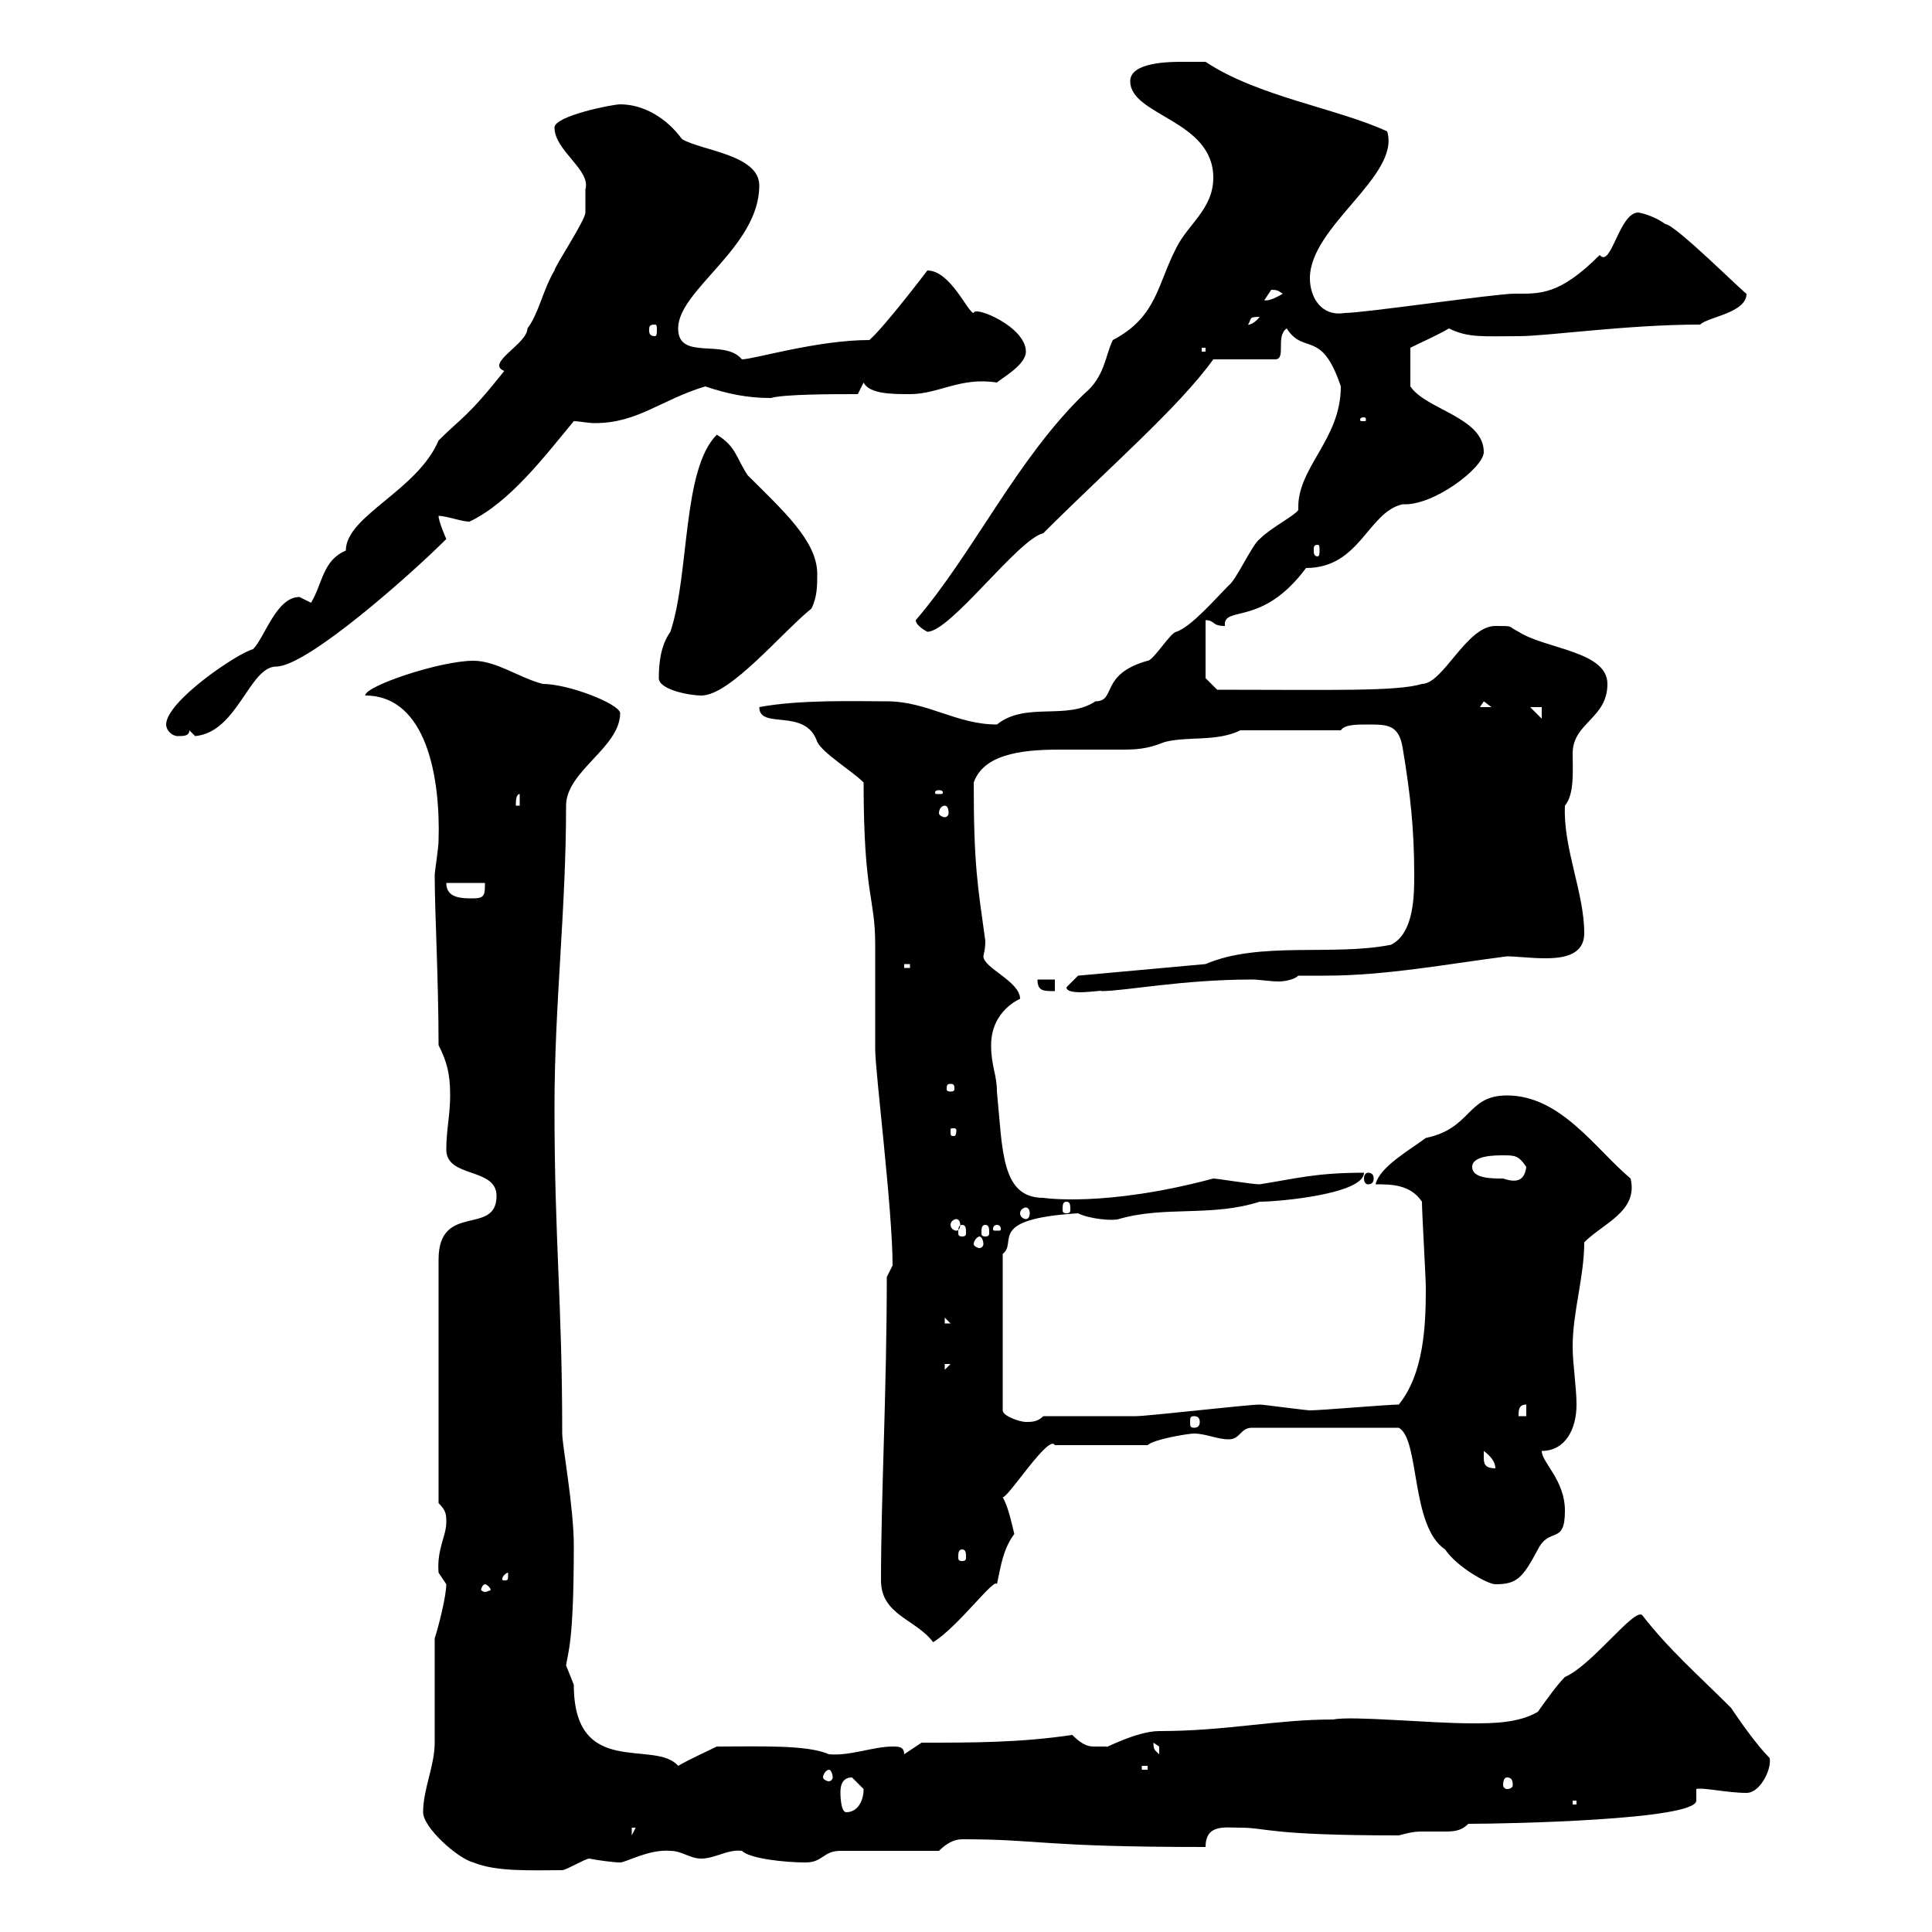 <svg xmlns="http://www.w3.org/2000/svg" xmlns:xlink="http://www.w3.org/1999/xlink" width="300" height="300"><path d="M65.70 281.40C65.70 283.80 71.10 288.60 73.50 289.20C77.10 290.70 82.80 290.40 87.30 290.40C87.90 290.40 90.90 288.60 91.50 288.60C93 288.90 95.40 289.20 96.30 289.20C97.20 289.20 100.80 287.10 104.10 287.40C105.90 287.40 107.10 288.60 108.90 288.60C111 288.60 113.10 287.10 115.20 287.40C116.40 288.60 121.80 289.20 125.10 289.20C127.80 289.20 127.80 287.40 130.50 287.40L145.80 287.40C147 286.20 148.20 285.60 149.40 285.60C161.70 285.60 161.40 286.80 187.20 286.80C187.20 283.20 190.20 283.80 192.60 283.80C196.80 283.80 196.80 285 217.20 285C218.40 284.70 219.30 284.40 220.80 284.40C222 284.40 222.90 284.40 224.10 284.40C225.60 284.40 226.80 284.40 228 283.20C234 283.20 263.40 282.60 263.40 279.60L263.40 277.80C264.30 277.50 268.20 278.40 271.20 278.40C273.30 278.40 275.10 274.80 274.80 273C272.70 270.90 270 267 268.80 265.20C263.70 260.10 259.20 256.20 255 250.80C253.80 249.60 247.20 258.60 243 260.40C241.80 261.60 240.30 263.70 238.80 265.80C235.80 267.60 231.60 267.60 228.60 267.60C222 267.60 210 266.40 207 267C198 267 190.50 268.80 180 268.80C176.40 268.80 171 271.80 171.90 271.20C171.90 271.20 171 271.20 170.10 271.20C169.20 271.20 168.30 271.20 166.50 269.40C158.40 270.60 151.20 270.60 143.10 270.60L140.40 272.40C140.40 271.20 139.50 271.20 138.60 271.20C135.60 271.20 132 272.70 128.70 272.40C125.40 270.90 117.90 271.20 111.30 271.20C109.50 272.10 107.40 273 105.30 274.20C101.70 270 89.10 276.30 89.10 261.60C89.10 261.60 87.90 258.60 87.90 258.60C88.20 256.50 89.10 255 89.10 240C89.10 234 87.30 224.40 87.30 222.60C87.30 201.90 86.10 192.90 86.10 171.90C86.10 156 87.90 141.30 87.90 125.10C87.90 119.70 96.30 116.10 96.30 110.70C96 109.20 88.20 106.20 84.30 106.20C80.70 105.30 77.10 102.60 73.50 102.60C68.40 102.60 56.70 106.50 56.70 108C66.30 108 68.40 120.90 68.10 130.50C68.10 131.70 67.50 135.30 67.50 135.90C67.50 141.60 68.10 152.10 68.10 162.30C69.30 164.70 69.90 166.50 69.90 170.10C69.90 173.10 69.30 175.50 69.30 178.50C69.30 183 77.10 181.20 77.10 185.70C77.10 192 68.10 186.60 68.10 195.60L68.10 233.40C69.30 234.60 69.30 235.20 69.30 236.40C69.30 238.50 67.80 240.60 68.10 244.20C68.10 244.20 69.30 246 69.30 246C69.30 247.80 68.10 252.60 67.50 254.40C67.50 256.80 67.50 267.60 67.50 270.60C67.50 274.20 65.70 277.80 65.70 281.40ZM98.10 283.80L98.70 283.80L98.10 285ZM130.50 278.40C130.50 277.80 130.50 276 132.30 276C132.30 276 134.10 277.80 134.10 277.80C134.10 279.60 133.20 281.40 131.40 281.40C130.50 281.40 130.50 278.40 130.50 278.40ZM244.20 279.60L244.80 279.60L244.80 280.20L244.20 280.20ZM234 276C234.60 276 234.90 276.30 234.90 277.20C234.90 277.50 234.60 277.80 234 277.80C233.70 277.80 233.40 277.50 233.40 277.20C233.40 276.30 233.70 276 234 276ZM128.70 274.80C129 274.80 129.30 275.40 129.30 276C129.30 276.30 129 276.60 128.70 276.60C128.40 276.60 127.80 276.30 127.80 276C127.80 275.40 128.40 274.80 128.70 274.80ZM177.30 274.20L178.20 274.20L178.20 274.80L177.30 274.80ZM179.10 270.60C179.10 270.60 180 271.20 180 271.20C180 272.40 180 272.40 180 272.40C179.40 271.80 179.10 271.80 179.10 270.60ZM136.80 245.40C136.80 250.80 142.20 251.40 144.90 255C148.80 252.60 154.50 244.80 154.80 246C155.40 243.30 155.70 240.60 157.50 238.20C157.20 237 156.60 234 155.70 232.50C156.60 232.50 162.90 222.60 163.80 224.40L178.20 224.40C179.10 223.50 184.50 222.60 185.40 222.60C187.20 222.60 189 223.50 190.80 223.50C192.60 223.50 192.60 221.70 194.40 221.70L217.20 221.70C220.50 223.50 219 237 224.40 240.60C226.20 243.30 231 246 232.20 246C235.50 246 236.40 245.10 238.80 240.60C240.60 237 243 240 243 234.60C243 229.80 239.40 227.10 239.40 225.30C243 225.30 244.80 222 244.80 218.10C244.80 215.40 244.20 211.80 244.20 209.10C244.20 203.70 246 198.30 246 192.90C249 189.90 254.40 188.10 253.20 183C247.80 178.50 242.40 170.10 234 170.10C227.70 170.10 228.60 175.20 221.40 176.70C219 178.50 214.20 181.20 213.60 183.90C216 183.90 219 183.90 220.80 186.60C220.80 188.40 221.40 198.30 221.40 200.10C221.40 205.80 221.10 213.30 217.20 218.10C215.40 218.10 205.20 219 203.40 219C202.80 219 196.20 218.10 195.60 218.10C193.80 218.10 178.20 219.90 176.40 219.90C174.60 219.90 163.80 219.90 162 219.90C161.10 220.80 160.20 220.80 159.30 220.80C158.40 220.80 155.70 219.90 155.70 219L155.70 194.70C158.10 192.90 153 189.30 167.40 188.40C169.20 189.30 172.80 189.60 173.70 189.30C180.90 187.20 188.10 189 195.60 186.60C198.60 186.60 211.80 185.40 211.80 182.10C204.30 182.10 201.30 183 195.60 183.90C194.40 183.90 189 183 188.40 183C171.60 187.50 162 186 162 186C155.40 186 155.70 178.50 154.80 169.50C154.80 166.80 153.90 165.60 153.90 162.30C153.90 156.90 158.40 155.10 158.40 155.10C158.40 152.40 152.70 150.30 152.70 148.50C152.70 148.20 153 147.60 153 146.10C151.80 137.40 151.20 134.40 151.20 121.50C152.70 117.30 158.10 116.40 164.40 116.40C167.40 116.40 170.70 116.40 173.40 116.40C176.40 116.40 177.90 116.40 180.90 115.20C184.50 114.30 189 115.20 192.60 113.40L208.20 113.40C208.80 112.50 210.60 112.50 212.40 112.50C215.40 112.50 217.20 112.50 217.80 116.10C219 123.30 219.60 128.70 219.60 135.90C219.60 138.90 219.60 144.90 216 146.70C207 148.50 195.60 146.10 187.20 149.70L167.40 151.50L165.60 153.30C165.60 154.80 171.60 153.60 171 153.90C174.60 153.90 183.60 152.10 194.40 152.10C195.60 152.10 197.10 152.40 198.60 152.40C199.50 152.40 201 152.10 201.60 151.50C203.10 151.50 204.30 151.50 205.80 151.50C215.10 151.50 224.70 149.70 234 148.50C235.50 148.50 237.60 148.80 240 148.80C243 148.80 246 148.20 246 144.90C246 138.60 242.70 131.70 243 125.10C244.50 123.30 244.20 119.70 244.20 117C244.20 112.20 249.60 111.60 249.60 106.20C249.60 101.10 240 100.80 235.80 98.10C234 97.20 235.20 97.20 232.20 97.20C227.70 97.20 224.10 106.20 220.80 106.20C216.90 107.40 206.70 107.10 189 107.10L187.20 105.30L187.20 96.30C188.70 96.30 188.10 97.20 190.20 97.20C189.90 93.90 195.90 97.50 202.80 88.20C211.20 88.20 212.40 79.50 217.80 78.30C222.60 78.60 230.40 72.60 230.40 70.20C230.40 64.80 221.40 63.60 219 60L219 54C220.80 53.10 222.90 52.20 225 51C228 52.50 230.40 52.20 235.80 52.20C240.30 52.20 252.60 50.40 264 50.40C265.20 49.20 271.20 48.60 271.20 45.60C271.20 45.90 260.10 34.80 258.60 34.80C256.50 33.30 254.40 33 254.40 33C251.40 33 250.20 41.70 248.40 39.60C242.10 45.90 239.10 45.60 235.20 45.60C232.20 45.60 211.80 48.60 208.80 48.60C205.20 49.20 203.40 46.20 203.40 43.20C203.40 35.10 217.50 27.30 215.40 20.40C207.60 16.80 195.30 15 187.20 9.60C187.20 9.60 184.50 9.60 183.60 9.60C181.80 9.60 175.50 9.60 175.50 12.60C175.50 18 188.40 18.60 188.40 27.60C188.40 32.40 184.50 34.80 182.70 38.40C179.70 44.10 179.70 49.20 172.80 52.80C171.60 55.20 171.60 58.50 168.30 61.20C157.80 71.40 151.20 85.80 142.20 96.30C142.20 97.20 144 98.10 144 98.10C147.60 98.10 158.10 83.70 162 82.80C172.20 72.60 183 63.30 188.40 55.80L198 55.80C199.80 55.80 198 52.20 199.80 51C202.50 55.20 205.20 51 208.20 60C208.20 68.40 201.30 72.60 201.60 79.20C201 80.10 197.40 81.90 195.60 83.70C194.40 84.60 192 90 190.80 90.90C188.70 93 185.10 97.20 182.70 98.10C181.80 98.10 179.10 102.60 178.20 102.60C170.70 104.70 173.40 108.90 170.10 108.90C165.60 111.90 159.30 108.90 154.80 112.50C148.50 112.50 144 108.90 137.70 108.90C133.20 108.90 124.20 108.60 117.90 109.80C117.90 113.40 125.10 109.80 126.90 115.20C127.80 117 132.30 119.70 134.10 121.50C134.10 139.20 135.90 139.20 135.90 146.70C135.90 148.50 135.90 161.10 135.90 162.90C135.90 166.50 138.60 187.80 138.60 196.50L137.70 198.30C137.70 216 136.80 232.20 136.80 245.40ZM75.30 246C75.60 246 76.20 246.60 76.20 246.90C76.20 246.90 75.60 247.20 75.30 247.20C75 247.20 74.70 246.90 74.70 246.90C74.70 246.60 75 246 75.30 246ZM78.90 244.20C78.90 245.40 78.90 245.40 78.30 245.40C78 245.40 78 245.40 78 245.10C78 244.80 78.60 244.20 78.90 244.20C78.90 244.20 78.90 244.20 78.90 244.20ZM149.40 240.60C150 240.60 150 241.20 150 241.80C150 242.10 150 242.40 149.40 242.40C148.80 242.40 148.80 242.10 148.80 241.80C148.80 241.20 148.80 240.60 149.40 240.60ZM230.40 226.20C230.40 226.20 230.40 225.30 230.40 225.30C231.60 226.20 232.20 227.10 232.20 228C230.40 228 230.40 227.10 230.40 226.20ZM185.40 219.90C186 219.90 186.30 220.20 186.30 220.80C186.30 221.40 186 221.70 185.40 221.70C184.80 221.70 184.80 221.40 184.80 220.80C184.80 220.20 184.80 219.90 185.40 219.90ZM237 218.10L237 219.90L235.80 219.90C235.80 219 235.80 218.10 237 218.10ZM146.70 211.80L147.60 211.80L146.70 212.70ZM146.70 204.60L147.60 205.50L146.70 205.50ZM152.10 192C152.40 192 152.70 192.60 152.70 193.20C152.70 193.50 152.40 193.80 152.10 193.80C151.80 193.80 151.20 193.50 151.20 193.20C151.20 192.60 151.80 192 152.10 192ZM149.40 190.20C150 190.20 150 190.80 150 191.40C150 191.70 150 192 149.40 192C148.80 192 148.80 191.70 148.80 191.40C148.80 190.80 148.80 190.20 149.40 190.20ZM153 190.20C153.60 190.20 153.60 190.80 153.60 191.40C153.60 191.70 153.60 192 153 192C152.40 192 152.40 191.70 152.40 191.40C152.40 190.80 152.40 190.20 153 190.20ZM154.80 190.20C155.40 190.20 155.40 190.80 155.40 190.80C155.40 191.10 155.40 191.10 154.80 191.10C154.20 191.10 154.20 191.10 154.20 190.80C154.20 190.80 154.20 190.20 154.80 190.20ZM148.50 189.30C148.80 189.30 149.10 189.60 149.10 190.20C149.10 190.80 148.80 191.10 148.50 191.10C148.20 191.10 147.60 190.80 147.60 190.20C147.60 189.60 148.20 189.30 148.50 189.30ZM159.30 187.50C159.60 187.50 159.90 187.80 159.90 188.40C159.90 189 159.60 189.30 159.30 189.30C159 189.30 158.40 189 158.40 188.40C158.40 187.80 159 187.50 159.30 187.50ZM165.60 186.60C166.20 186.60 166.20 187.20 166.20 187.80C166.20 188.10 166.20 188.40 165.60 188.40C165 188.40 165 188.10 165 187.80C165 187.20 165 186.60 165.60 186.60ZM212.40 182.10C212.10 182.10 211.80 182.40 211.80 183C211.80 183.60 212.10 183.90 212.40 183.90C213 183.90 213.30 183.60 213.30 183C213.30 182.40 213 182.10 212.40 182.10ZM228.60 181.20C228.60 179.40 232.20 179.40 233.40 179.40C235.20 179.40 235.80 179.40 237 181.20C236.70 183.60 235.20 183.60 233.40 183C231.60 183 228.60 183 228.60 181.20ZM148.50 175.50C148.50 176.40 148.20 176.40 148.20 176.40C147.60 176.40 147.60 176.40 147.60 175.50C147.60 175.20 147.60 175.20 148.20 175.20C148.20 175.20 148.50 175.20 148.50 175.50ZM147.60 168.30C148.20 168.30 148.20 168.60 148.20 169.20C148.20 169.20 148.20 169.50 147.60 169.50C147 169.50 147 169.20 147 169.20C147 168.60 147 168.30 147.60 168.30ZM161.10 152.10C161.10 153.90 162 153.90 163.80 153.90L163.80 152.10ZM140.40 149.70L141.30 149.70L141.30 150.30L140.40 150.30ZM69.30 137.10L75.30 137.10C75.30 138.90 75.30 139.50 73.50 139.50C71.70 139.50 69.30 139.50 69.30 137.10ZM146.70 125.10C147 125.10 147.30 125.40 147.30 126.30C147.30 126.60 147 126.90 146.70 126.90C146.40 126.90 145.80 126.60 145.80 126.30C145.80 125.40 146.40 125.10 146.70 125.10ZM80.70 123.30L80.70 125.10L80.10 125.10C80.10 124.50 80.10 123.30 80.70 123.30ZM145.80 122.70C146.40 122.70 146.40 123 146.40 123C146.40 123.30 146.40 123.30 145.80 123.30C145.20 123.30 145.20 123.30 145.20 123C145.20 123 145.20 122.70 145.80 122.70ZM25.80 112.50C25.80 113.40 26.70 114.30 27.60 114.30C28.50 114.30 29.40 114.30 29.40 113.40L30.30 114.30C36.90 113.70 38.70 103.50 42.90 103.50C47.70 103.50 63.90 89.10 69.30 83.70C69.30 83.70 68.10 81 68.10 80.10C69.30 80.10 71.70 81 72.90 81C79.20 78 84.60 70.80 89.10 65.40C90 65.40 91.20 65.70 92.40 65.70C99 65.70 102.60 62.10 109.50 60C113.10 61.20 116.10 61.80 119.70 61.80C121.80 61.20 129.30 61.20 133.20 61.20L134.10 59.40C135 61.20 138.60 61.20 141.30 61.20C145.80 61.20 149.10 58.50 154.80 59.40C155.40 58.80 159.30 56.70 159.30 54.60C159.30 50.70 151.20 47.40 151.20 48.60C150.30 48.60 147.60 42 144 42C144 42 137.40 50.70 135 52.80C126.90 52.80 117 55.80 115.20 55.80C112.50 52.50 105.30 56.10 105.30 51C105.30 45 117.90 38.40 117.90 28.80C117.90 24 108.90 23.40 105.90 21.60C103.50 18.30 99.90 16.20 96.30 16.20C95.10 16.20 86.10 18 86.10 19.80C86.10 23.40 91.80 26.40 90.90 29.40C90.90 30.60 90.90 33 90.90 33C90.90 34.20 86.10 41.40 86.10 42C84.30 45 83.70 48.60 81.90 51C81.90 53.40 75.30 56.40 78.30 57.60C72.60 64.80 71.70 64.80 68.10 68.40C64.80 76.20 53.70 80.10 53.70 85.50C50.10 87 50.10 90.60 48.30 93.60C48.30 93.60 46.50 92.70 46.50 92.70C42.90 92.70 41.10 99 39.30 100.80C36.90 101.40 25.80 108.90 25.80 112.50ZM237.60 109.80L239.40 109.80L239.40 111.60ZM230.40 108.90L231.60 109.80L229.80 109.80ZM102.30 105.30C102.30 107.10 107.10 108 108.90 108C113.40 108 121.50 98.10 126 94.50C126.90 92.70 126.90 90.90 126.90 89.10C126.90 84 121.50 79.20 116.10 73.80C114.30 71.10 114.30 69.30 111.30 67.50C105.90 72.90 107.10 89.10 104.10 98.10C102.60 100.20 102.30 102.90 102.30 105.30ZM204.60 84.60C204.90 84.60 204.90 84.90 204.90 85.50C204.90 85.80 204.90 86.40 204.60 86.40C204 86.40 204 85.80 204 85.50C204 84.90 204 84.60 204.60 84.60ZM211.80 64.80C212.10 64.80 212.10 65.10 212.10 65.10C212.10 65.40 212.10 65.40 211.80 65.40C211.20 65.40 211.20 65.40 211.20 65.10C211.20 65.10 211.20 64.80 211.80 64.80ZM186.60 54L187.20 54L187.20 54.60L186.60 54.60ZM101.70 50.40C102 50.40 102 50.70 102 51.30C102 51.60 102 52.20 101.70 52.20C100.80 52.20 100.80 51.60 100.80 51.30C100.80 50.70 100.80 50.40 101.70 50.40ZM195.60 49.20C194.40 50.70 193.50 50.40 193.80 50.40C194.40 49.50 193.80 49.20 195.60 49.20ZM197.40 45C198.60 45 198.60 45.30 199.20 45.60C196.20 47.40 196.20 46.20 196.20 46.80C196.20 46.80 197.40 45 197.40 45Z"/></svg>